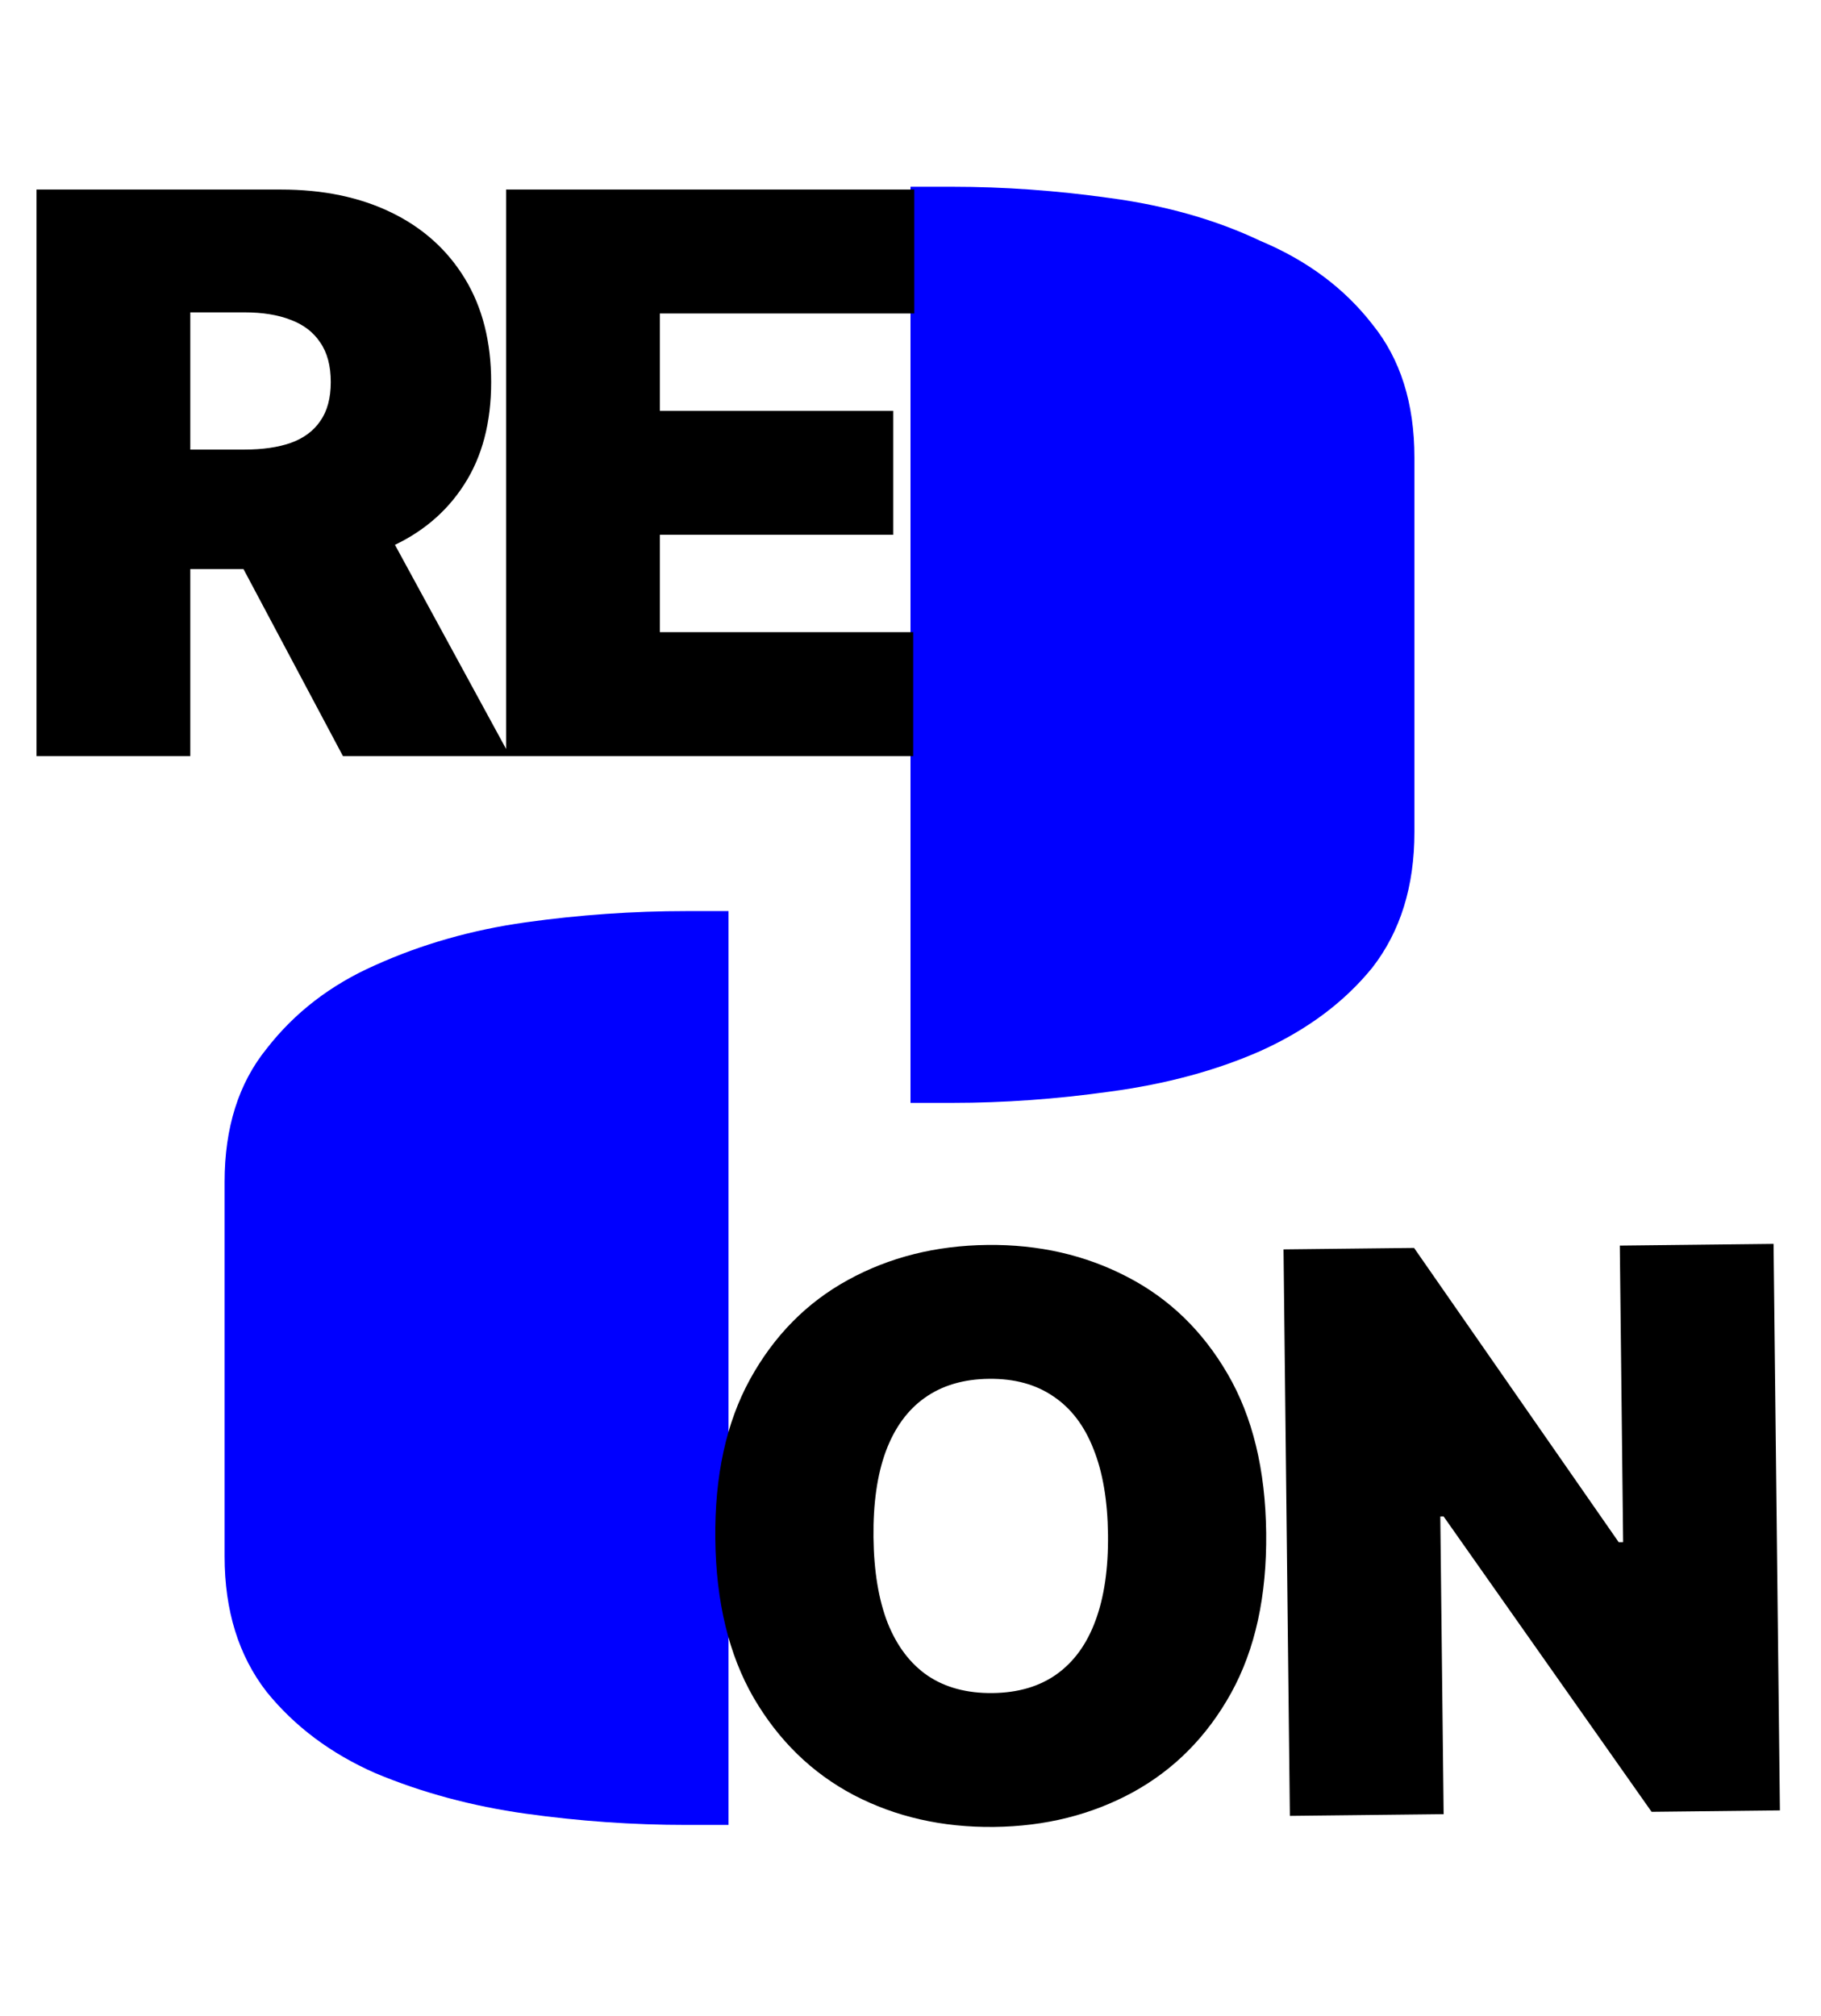 <?xml version="1.0" encoding="UTF-8"?> <svg xmlns="http://www.w3.org/2000/svg" width="159" height="176" viewBox="0 0 159 176" fill="none"><path d="M79.5 16.303H83.167C87.648 16.303 92.231 16.631 96.917 17.288C101.806 17.945 106.185 19.192 110.055 21.03C114.13 22.738 117.389 25.167 119.833 28.318C122.278 31.338 123.5 35.212 123.5 39.94V72.636C123.5 77.364 122.278 81.303 119.833 84.455C117.389 87.475 114.13 89.904 110.055 91.743C106.185 93.45 101.806 94.632 96.917 95.288C92.231 95.945 87.648 96.273 83.167 96.273H79.5V16.303ZM63.611 159.303H59.944C55.259 159.303 50.574 158.975 45.889 158.318C41.204 157.662 36.824 156.48 32.75 154.773C28.88 153.066 25.722 150.702 23.278 147.682C20.833 144.53 19.611 140.591 19.611 135.864V103.167C19.611 98.439 20.833 94.566 23.278 91.546C25.722 88.394 28.88 85.965 32.75 84.258C36.824 82.419 41.204 81.172 45.889 80.515C50.574 79.859 55.259 79.531 59.944 79.531H63.611V159.303Z" fill="#0000FF"></path><path d="M3.188 66V16.546H24.534C28.204 16.546 31.416 17.213 34.169 18.55C36.922 19.886 39.063 21.81 40.592 24.321C42.122 26.832 42.886 29.843 42.886 33.352C42.886 36.894 42.097 39.88 40.52 42.311C38.958 44.742 36.761 46.577 33.928 47.817C31.11 49.056 27.818 49.676 24.051 49.676H11.301V39.244H21.347C22.924 39.244 24.268 39.051 25.379 38.665C26.506 38.262 27.367 37.626 27.963 36.757C28.575 35.888 28.881 34.753 28.881 33.352C28.881 31.936 28.575 30.785 27.963 29.899C27.367 28.998 26.506 28.338 25.379 27.919C24.268 27.484 22.924 27.267 21.347 27.267H16.614V66H3.188ZM32.165 43.301L44.528 66H29.943L17.869 43.301H32.165ZM44.189 66V16.546H79.831V27.364H57.615V35.864H77.996V46.682H57.615V55.182H79.735V66H44.189Z" fill="black"></path><path d="M110.556 133.807C110.618 139.312 109.599 143.968 107.501 147.775C105.402 151.566 102.544 154.456 98.928 156.444C95.312 158.417 91.266 159.428 86.791 159.478C82.284 159.529 78.2 158.6 74.54 156.693C70.896 154.77 67.983 151.937 65.8 148.194C63.632 144.435 62.518 139.819 62.457 134.346C62.395 128.841 63.406 124.193 65.488 120.402C67.587 116.595 70.436 113.705 74.036 111.733C77.653 109.745 81.714 108.725 86.222 108.675C90.697 108.624 94.764 109.553 98.424 111.46C102.084 113.351 105.005 116.176 107.189 119.935C109.372 123.677 110.494 128.301 110.556 133.807ZM96.744 133.962C96.711 131 96.289 128.509 95.477 126.49C94.682 124.454 93.513 122.921 91.972 121.892C90.447 120.847 88.574 120.336 86.353 120.361C84.131 120.386 82.262 120.938 80.744 122.018C79.243 123.081 78.109 124.64 77.344 126.693C76.594 128.73 76.235 131.229 76.268 134.191C76.302 137.153 76.716 139.652 77.512 141.688C78.323 143.707 79.491 145.24 81.016 146.285C82.557 147.314 84.439 147.816 86.66 147.791C88.882 147.767 90.743 147.222 92.244 146.159C93.762 145.08 94.895 143.521 95.645 141.484C96.411 139.431 96.778 136.924 96.744 133.962ZM154.858 108.581L155.412 158.033L144.208 158.158L126.049 132.377L125.759 132.381L126.05 158.362L112.625 158.512L112.071 109.061L123.468 108.933L141.336 134.621L141.723 134.617L141.433 108.732L154.858 108.581Z" fill="black"></path></svg> 